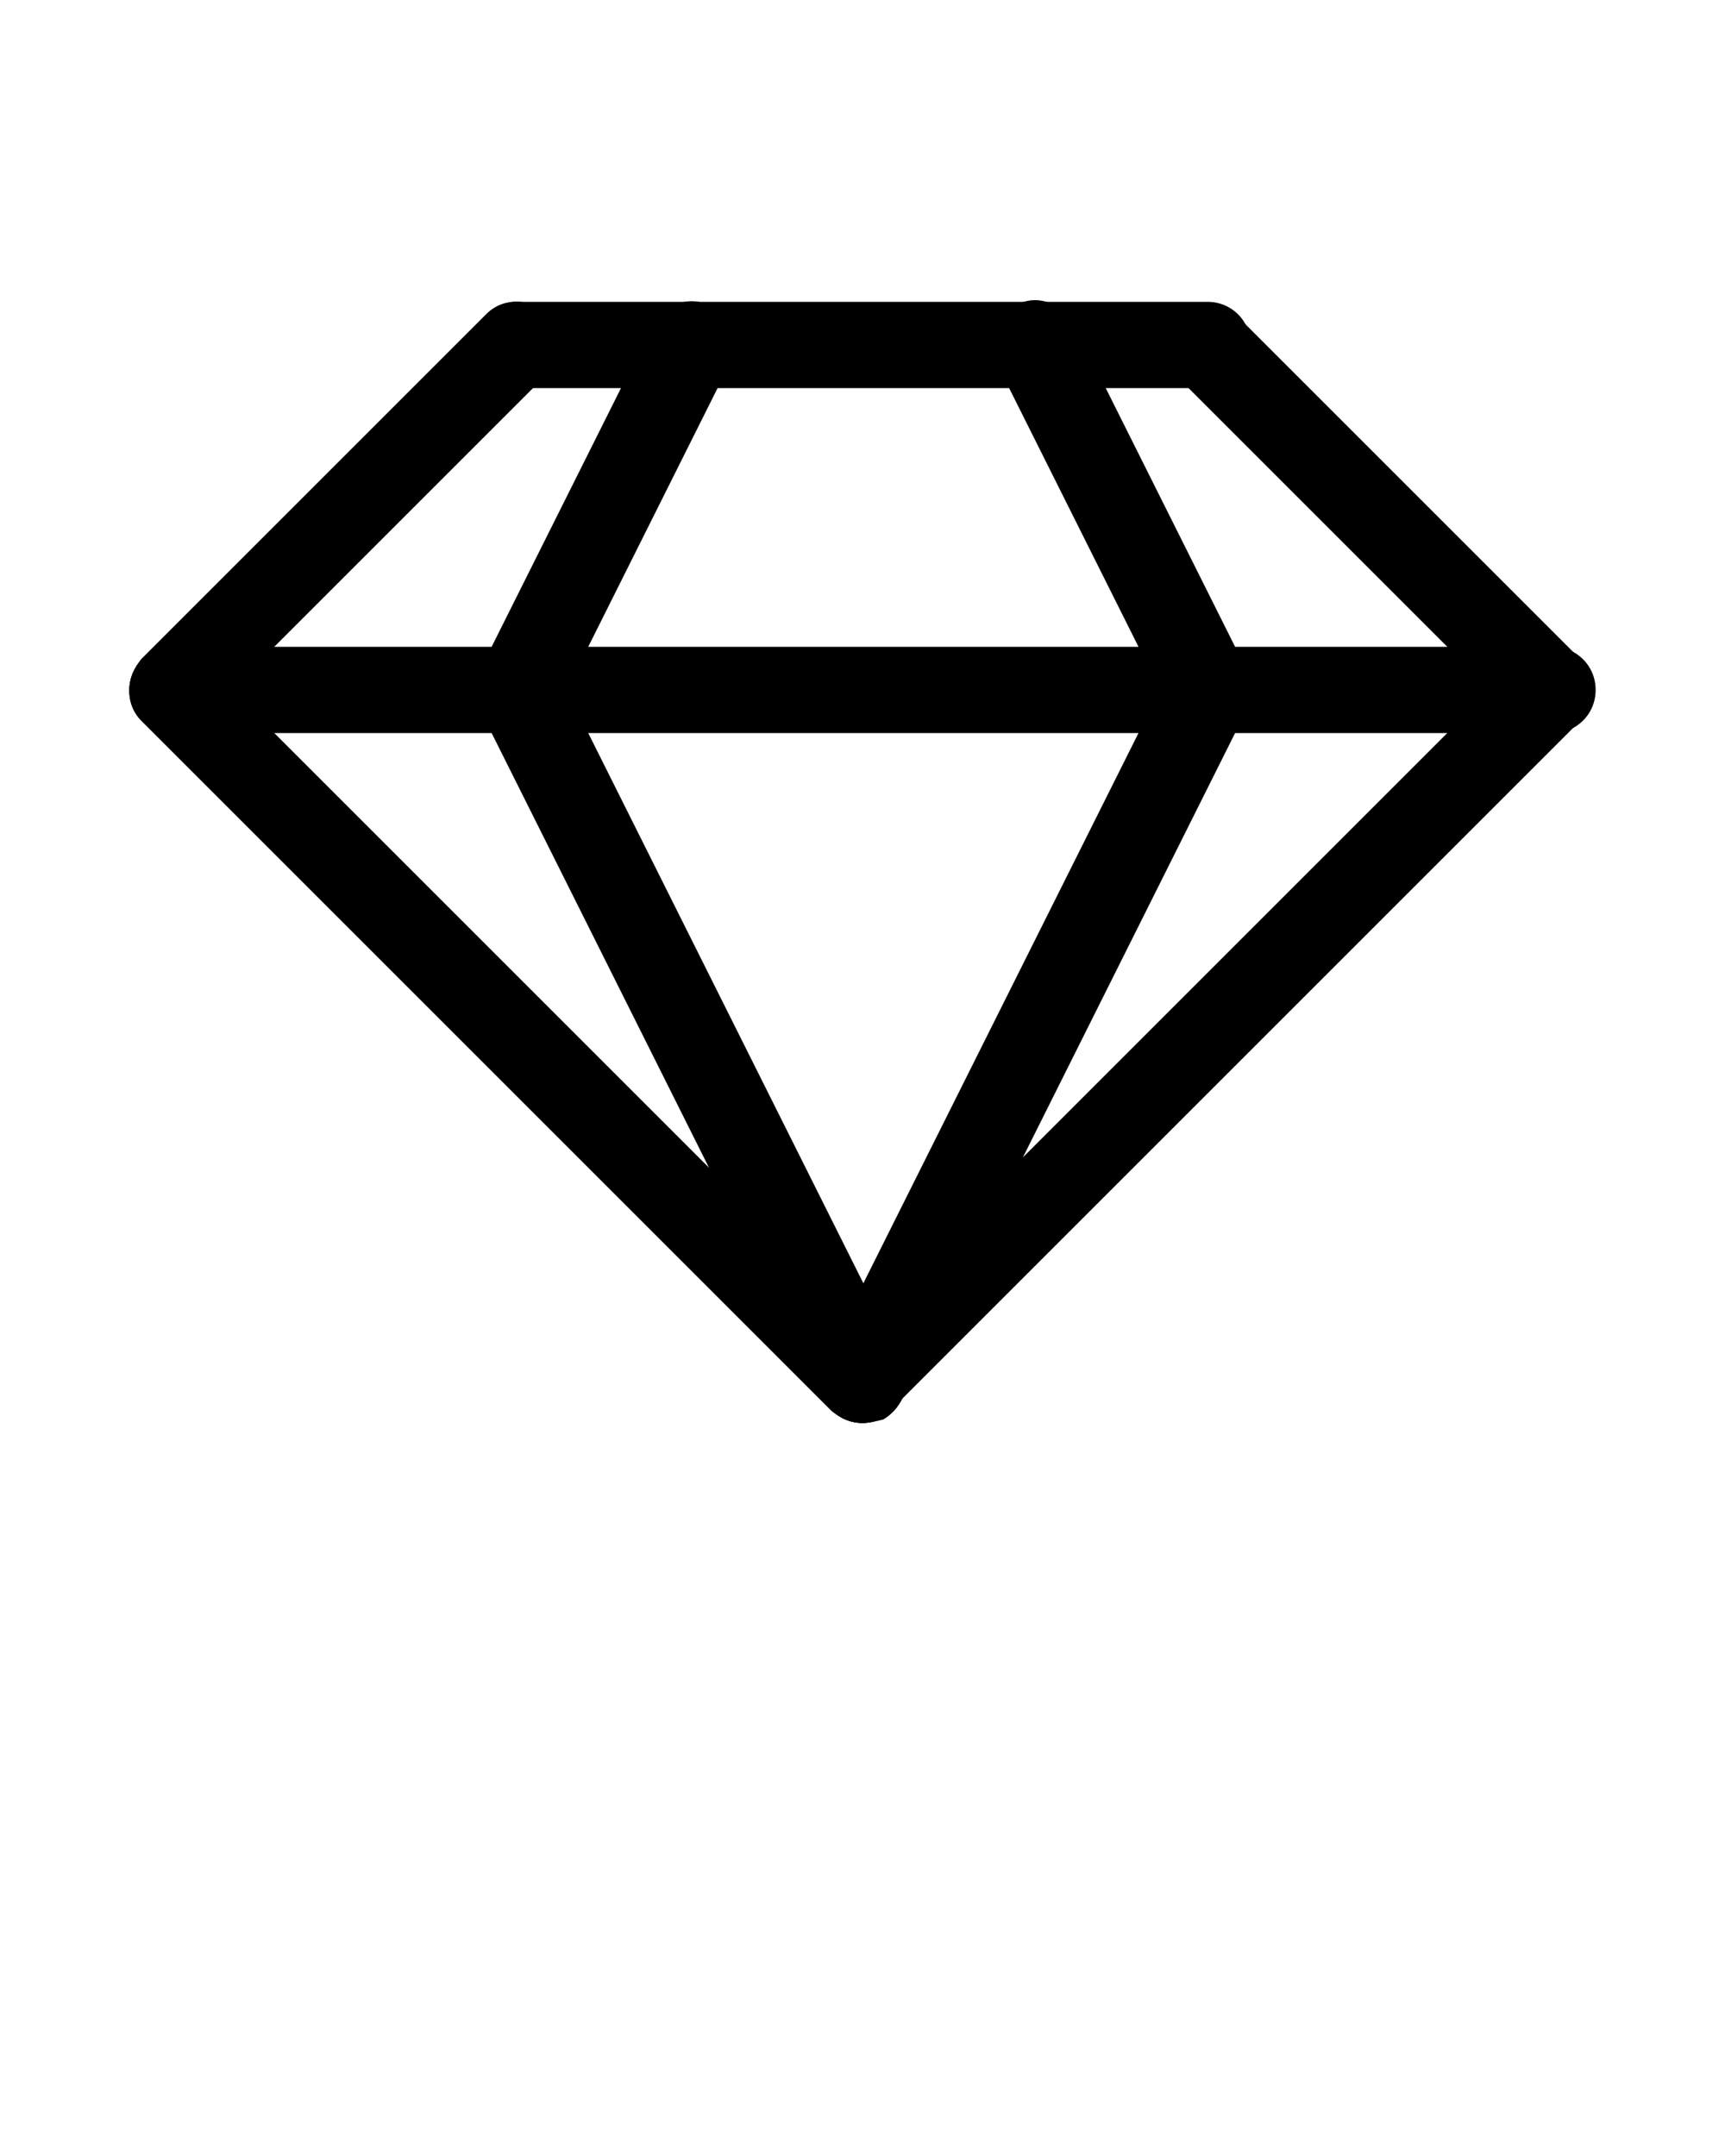 <?xml version="1.0" encoding="utf-8"?>
<!-- Generator: Adobe Illustrator 28.0.0, SVG Export Plug-In . SVG Version: 6.00 Build 0)  -->
<svg version="1.1" id="Layer_1" xmlns="http://www.w3.org/2000/svg" xmlns:xlink="http://www.w3.org/1999/xlink" x="0px" y="0px"
	 viewBox="0 0 100 125" style="enable-background:new 0 0 100 125;" xml:space="preserve">
<path d="M50,82.5c-0.7,0-1.3-0.3-1.8-0.7l-40-40c-1-1-0.9-2.6,0-3.5c1-0.9,2.5-0.9,3.5,0l40,40c1,1,1,2.6,0,3.5
	C51.3,82.2,50.7,82.5,50,82.5z"/>
<path d="M50,82.5c-1.4,0-2.5-1.1-2.5-2.5c0-0.7,0.3-1.3,0.7-1.8l40-40c1-1,2.6-0.9,3.5,0c0.9,1,0.9,2.5,0,3.5l-40,40
	C51.3,82.2,50.7,82.5,50,82.5z"/>
<path d="M50,82.5c-1.4,0-2.5-1.1-2.5-2.5c0-0.4,0.1-0.8,0.3-1.1l20-40c0.6-1.2,2.1-1.8,3.3-1.2s1.8,2.1,1.2,3.3c0,0,0,0,0,0.1
	l-20,40C51.8,82,50.9,82.5,50,82.5z"/>
<path d="M50,82.5c-0.9,0-1.8-0.5-2.2-1.4l-20-40c-0.6-1.2-0.1-2.7,1.2-3.3c1.2-0.6,2.7-0.1,3.3,1.1l20,40c0.6,1.2,0.1,2.7-1.1,3.4
	C50.8,82.4,50.4,82.5,50,82.5z"/>
<path d="M10,42.5c-1.4,0-2.5-1.1-2.5-2.5c0-0.7,0.3-1.3,0.7-1.8l20-20c1-1,2.6-0.9,3.5,0c0.9,1,0.9,2.5,0,3.5l-20,20
	C11.3,42.2,10.7,42.5,10,42.5z"/>
<path d="M90,42.5c-0.7,0-1.3-0.3-1.8-0.7l-20-20c-1-1-0.9-2.6,0-3.5c1-0.9,2.5-0.9,3.5,0l20,20c1,1,1,2.6,0,3.5
	C91.3,42.2,90.7,42.5,90,42.5z"/>
<path d="M30,42.5c-1.4,0-2.5-1.1-2.5-2.5c0-0.4,0.1-0.8,0.3-1.1l10-20c0.6-1.2,2.1-1.8,3.3-1.2c1.2,0.6,1.8,2.1,1.2,3.3
	c0,0,0,0,0,0.1l-10,20C31.8,42,30.9,42.5,30,42.5z"/>
<path d="M70,42.5c-0.9,0-1.8-0.5-2.2-1.4l-10-20c-0.6-1.2-0.1-2.7,1.1-3.4s2.7-0.1,3.4,1.1c0,0,0,0,0,0.1l10,20
	c0.6,1.2,0.1,2.7-1.1,3.4C70.8,42.4,70.4,42.5,70,42.5z"/>
<path d="M70,22.5H30c-1.4,0-2.5-1.1-2.5-2.5s1.1-2.5,2.5-2.5h40c1.4,0,2.5,1.1,2.5,2.5S71.4,22.5,70,22.5z"/>
<path d="M90,42.5H10c-1.4,0-2.5-1.1-2.5-2.5s1.1-2.5,2.5-2.5h80c1.4,0,2.5,1.1,2.5,2.5S91.4,42.5,90,42.5z"/>
</svg>
